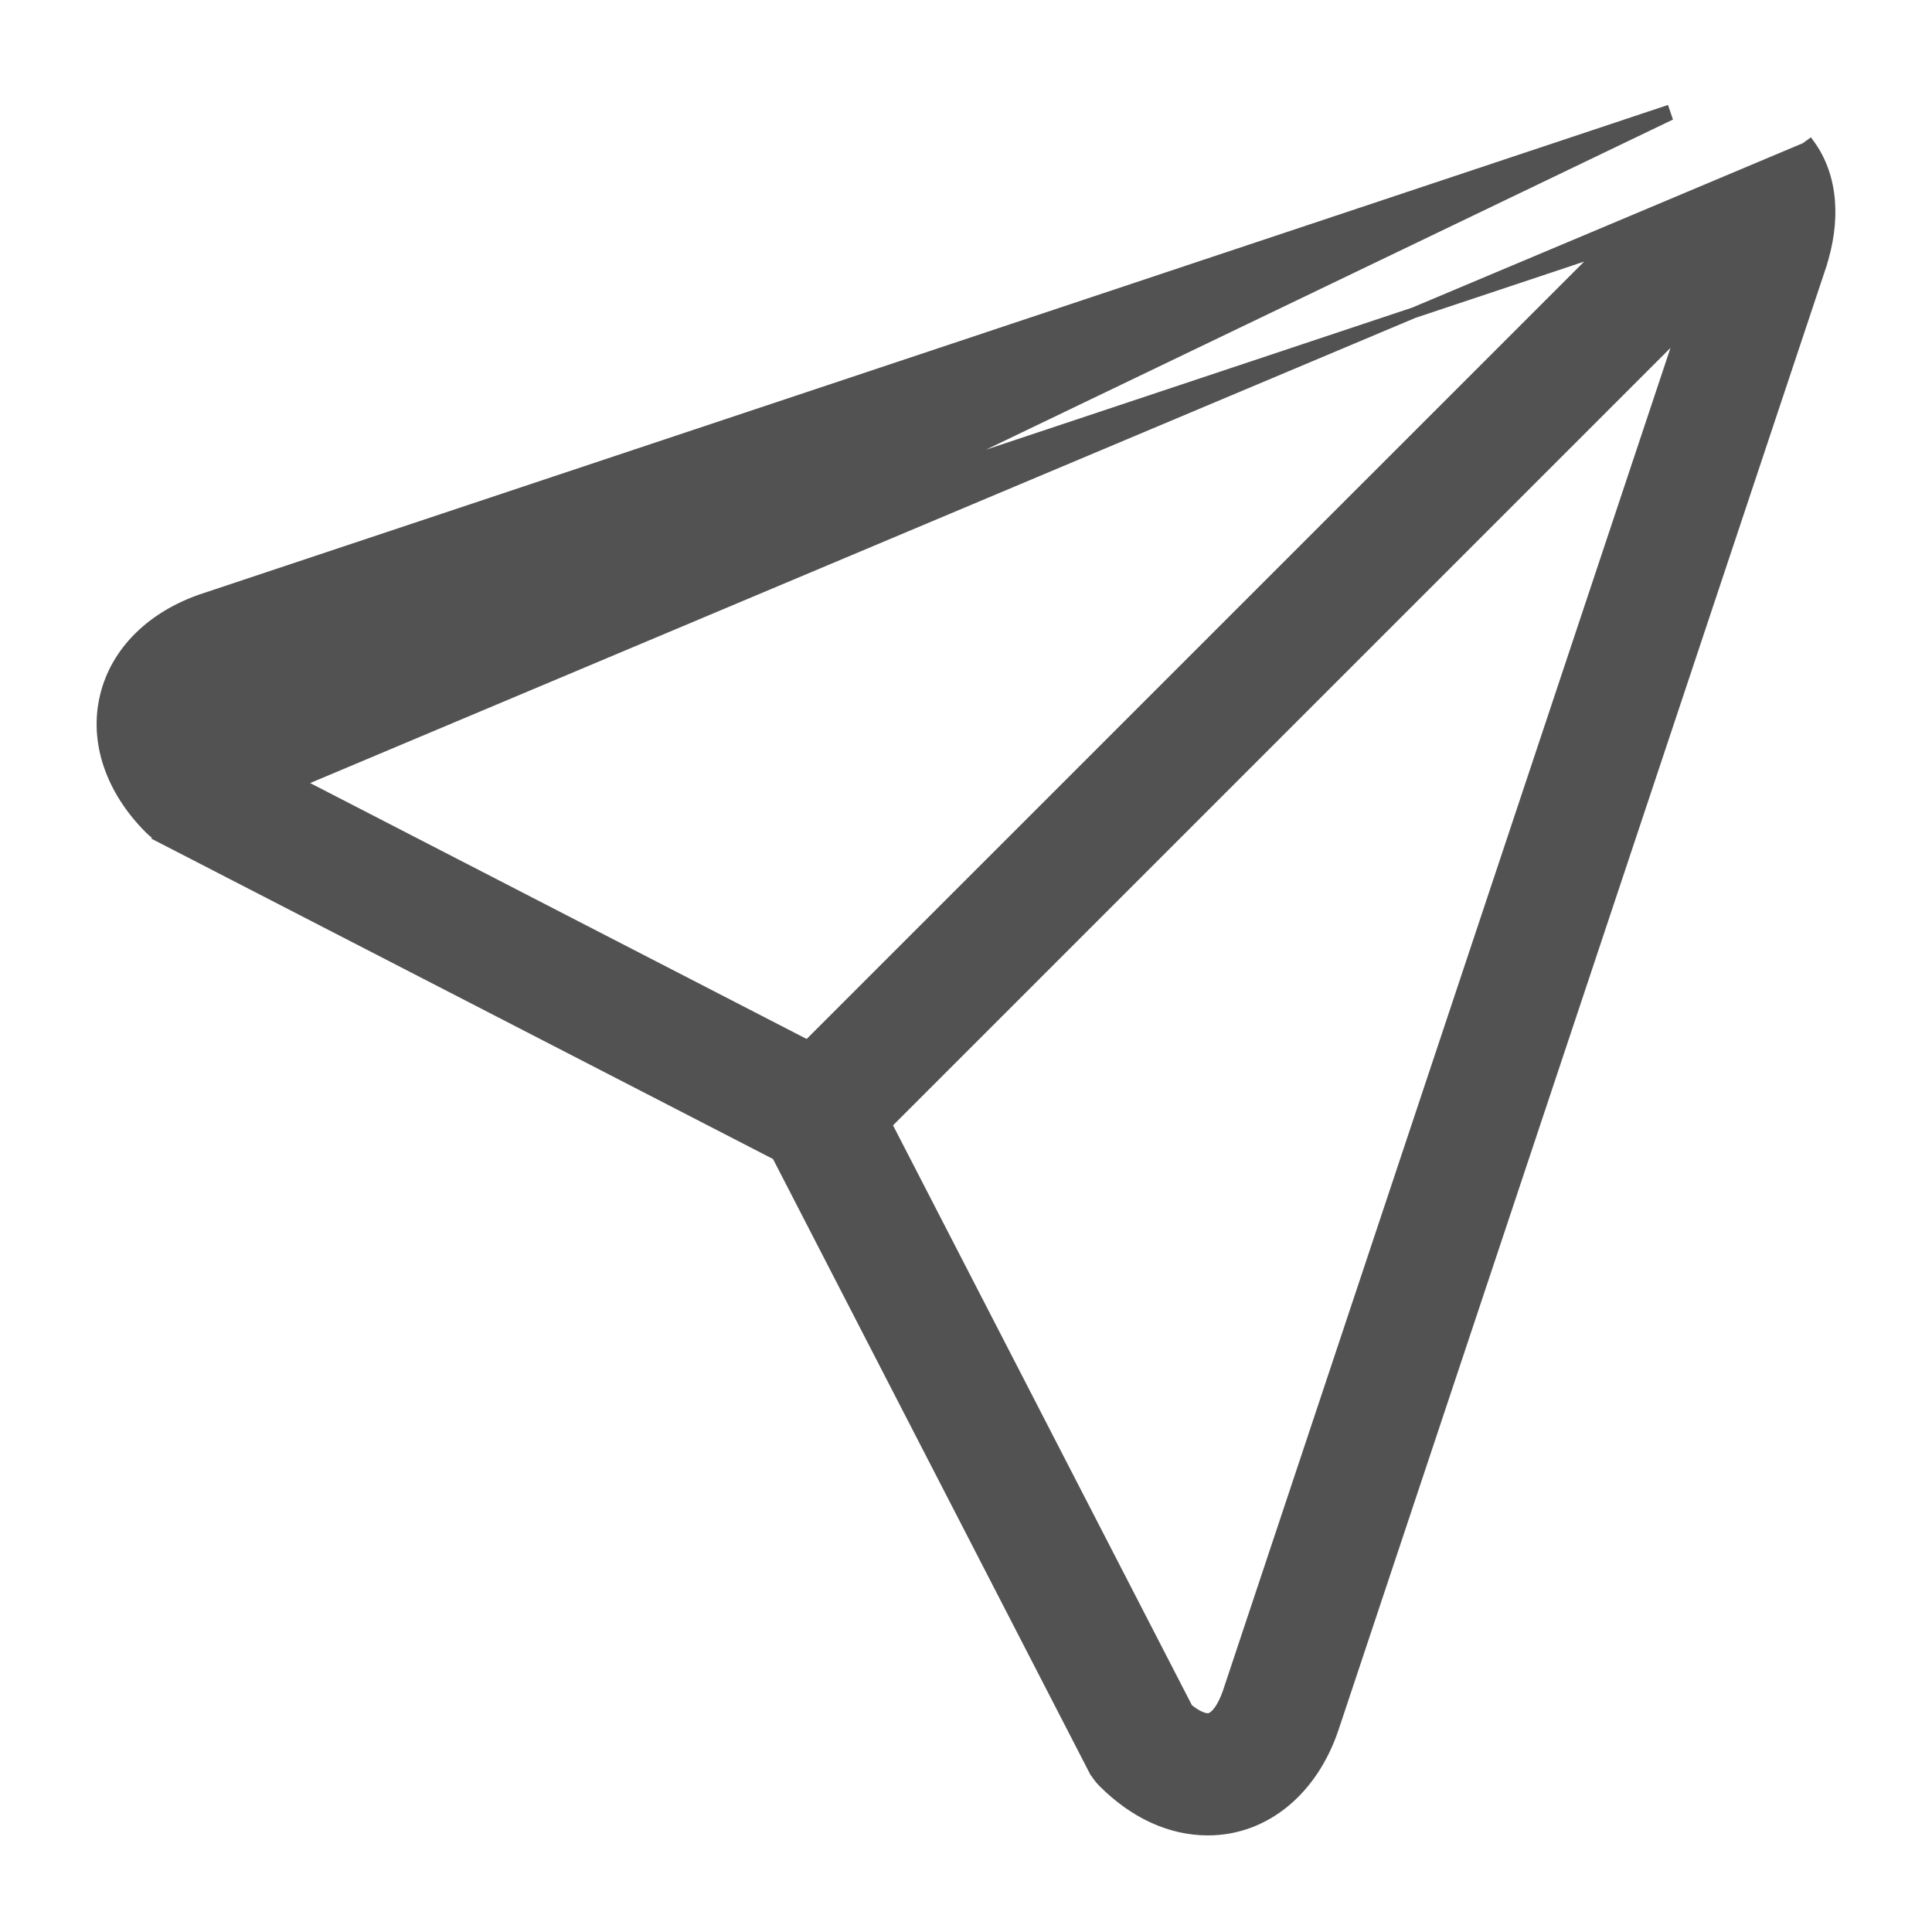 <svg xmlns="http://www.w3.org/2000/svg" width="18" height="18" viewBox="0 0 18 18" fill="none"><g clip-path="url(#clip0_210_9683)"><path d="M1.524 7.816L1.524 7.816C1.476 7.791 1.433 7.759 1.395 7.721C1.035 7.361 0.88 6.913 0.98 6.491C1.079 6.069 1.419 5.737 1.901 5.577L15.509 1.041L15.509 1.041L15.525 1.088L1.524 7.816ZM1.524 7.816L7.239 10.761L10.185 16.476L10.229 16.453L10.185 16.476C10.21 16.523 10.241 16.567 10.279 16.605C10.568 16.894 10.905 17.05 11.254 17.05H11.254C11.784 17.05 12.23 16.68 12.424 16.099L16.96 2.492L16.913 2.476L16.96 2.492C17.106 2.054 17.075 1.646 16.861 1.349L16.821 1.378L1.524 7.816ZM1.989 6.729L1.989 6.729C1.994 6.708 2.014 6.678 2.057 6.646C2.099 6.615 2.158 6.585 2.229 6.561L14.944 2.323L7.525 9.741L2.081 6.935C2.045 6.892 2.019 6.851 2.004 6.815C1.988 6.776 1.985 6.748 1.989 6.729ZM11.44 15.771C11.418 15.834 11.388 15.898 11.353 15.944C11.316 15.992 11.282 16.012 11.254 16.012C11.21 16.012 11.142 15.983 11.065 15.919L8.259 10.475L15.678 3.056L11.44 15.771Z" fill="#525252" stroke="#525252" stroke-width="0.1"></path></g><defs><clipPath id="clip0_210_9683"><rect width="17" height="17" fill="white" transform="translate(0.484 0.5)"></rect></clipPath></defs></svg>